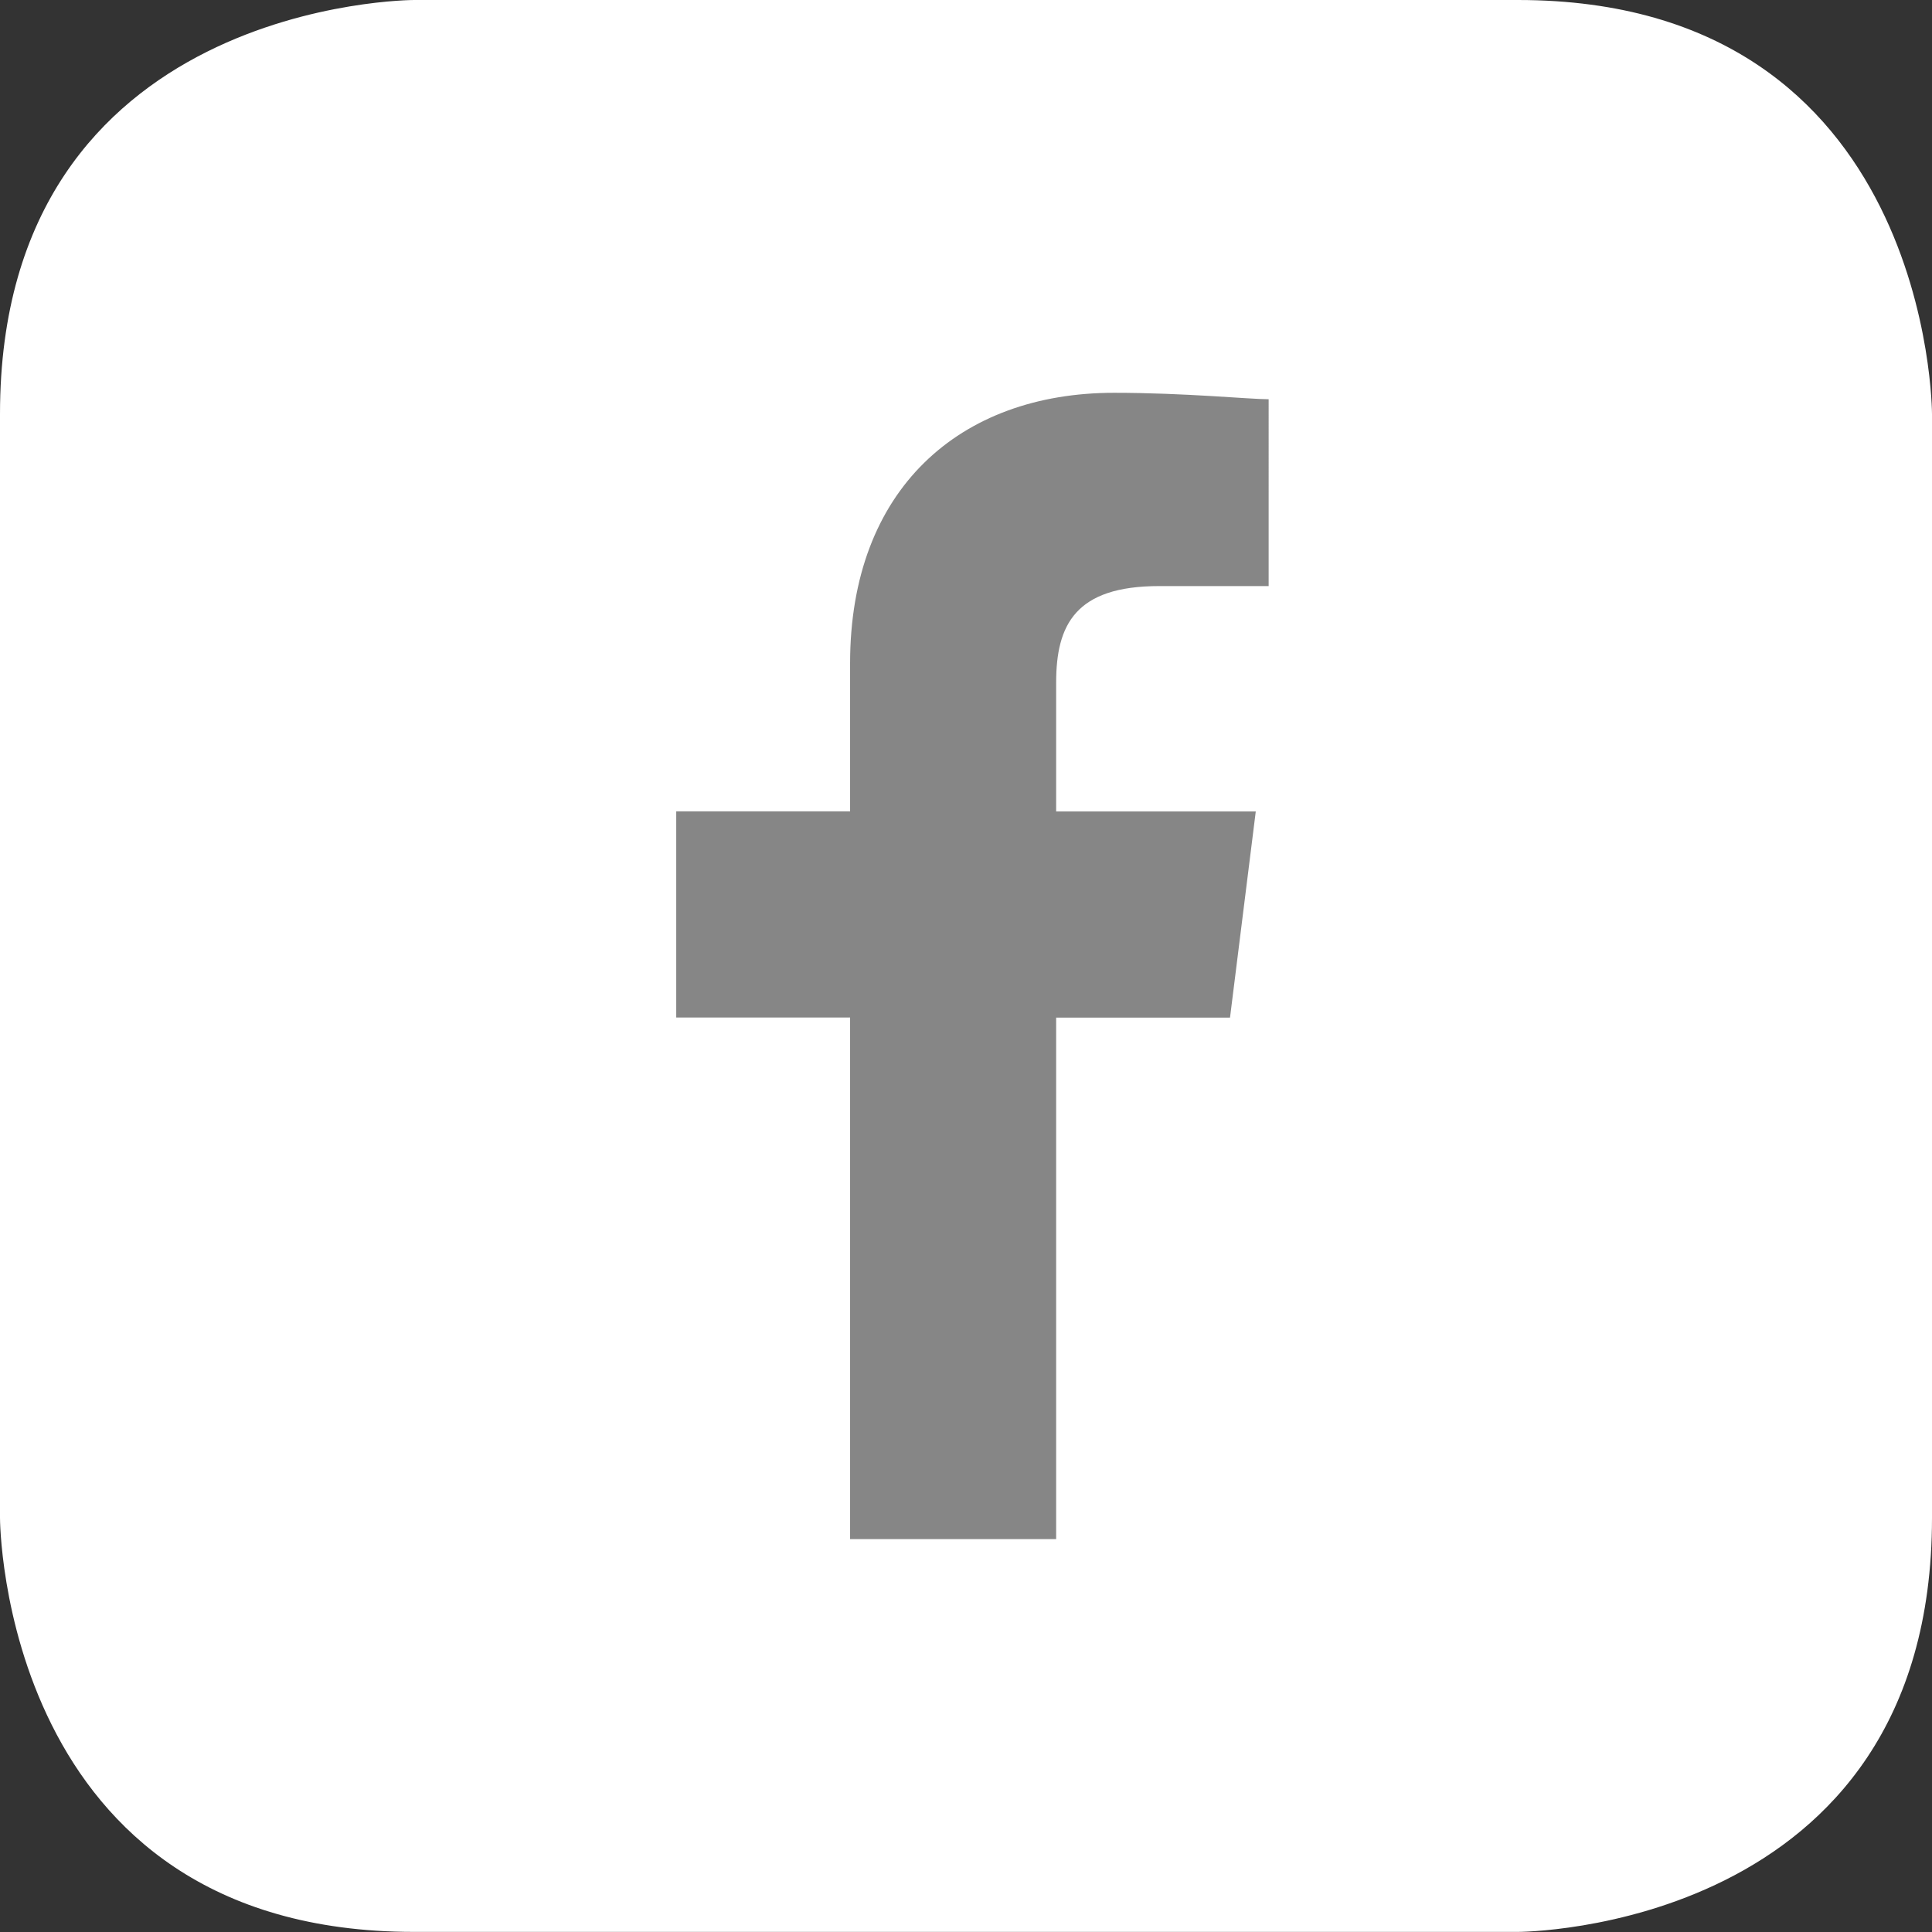 <?xml version="1.0" encoding="utf-8"?>
<!-- Generator: Adobe Illustrator 14.0.0, SVG Export Plug-In . SVG Version: 6.00 Build 43363)  -->
<!DOCTYPE svg PUBLIC "-//W3C//DTD SVG 1.1//EN" "http://www.w3.org/Graphics/SVG/1.1/DTD/svg11.dtd">
<svg version="1.1" id="Ebene_1" xmlns="http://www.w3.org/2000/svg" xmlns:xlink="http://www.w3.org/1999/xlink" x="0px" y="0px"
	 width="19.802px" height="19.802px" viewBox="0 0 19.802 19.802" enable-background="new 0 0 19.802 19.802" xml:space="preserve">
<rect x="0" y="0" width="19.802" height="19.802" fill="#333333" stroke="none"/>
<g>
	<defs>
		<rect id="SVGID_1_" width="19.802" height="19.802"/>
	</defs>
	<clipPath id="SVGID_2_">
		<use xlink:href="#SVGID_1_"  overflow="visible"/>
	</clipPath>
	<path clip-path="url(#SVGID_2_)" fill="#FFFFFF" d="M4.243,0C4.243,0,0,0,0,4.243v11.315c0,0,0,4.243,4.243,4.243h11.315
		c0,0,4.244,0,4.244-4.243V4.243c0,0,0-4.243-4.244-4.243H4.243z"/>
	<path clip-path="url(#SVGID_2_)" fill="#868686" d="M10.825,15.775V10.43h1.782l0.264-2.113h-2.046v-1.32
		c0-0.594,0.198-0.99,1.056-0.99h1.122V4.092c-0.198,0-0.858-0.066-1.584-0.066c-1.584,0-2.706,0.99-2.706,2.772v1.518H6.931v2.113
		h1.782v5.346H10.825z"/>
</g>
</svg>
